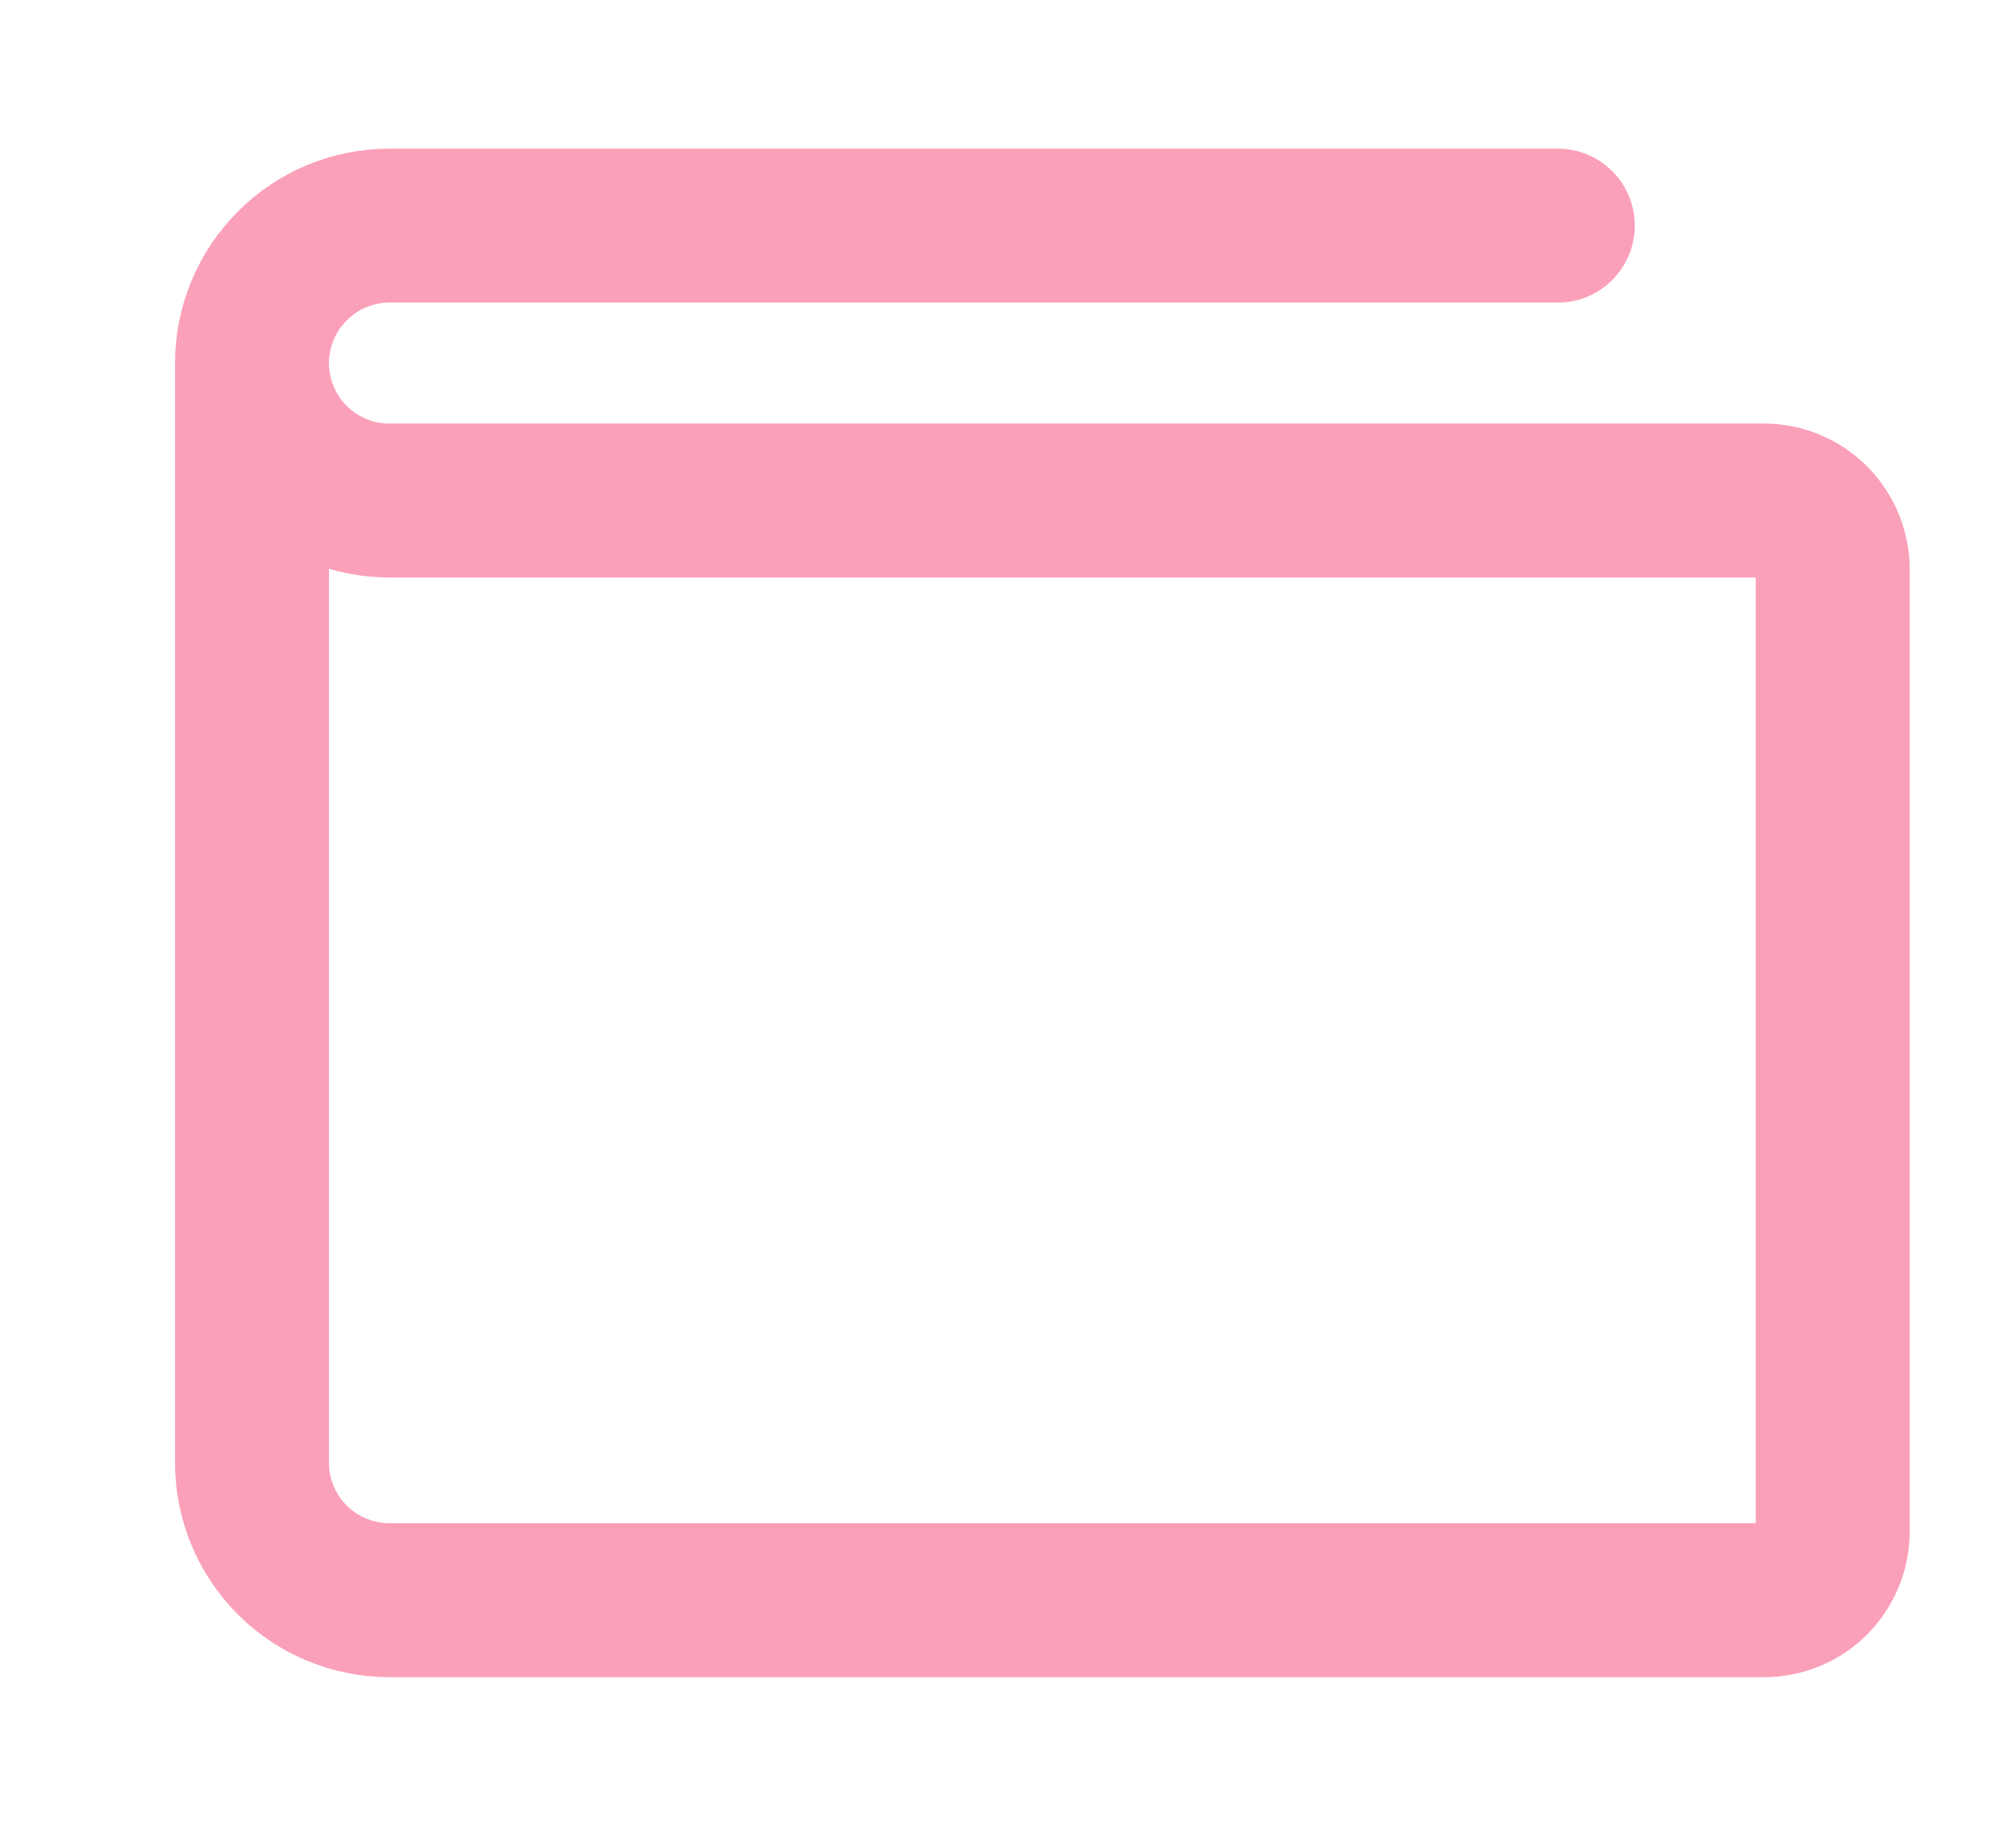 <svg width="11" height="10" viewBox="0 0 11 10" fill="none" xmlns="http://www.w3.org/2000/svg">
<path d="M1.375 1.981V7.981C1.375 8.18 1.454 8.371 1.595 8.512C1.735 8.652 1.926 8.731 2.125 8.731H9.625C9.724 8.731 9.82 8.692 9.89 8.622C9.96 8.551 10 8.456 10 8.356V3.106C10 3.007 9.96 2.912 9.89 2.841C9.82 2.771 9.724 2.731 9.625 2.731H2.125C1.926 2.731 1.735 2.652 1.595 2.512C1.454 2.371 1.375 2.18 1.375 1.981ZM1.375 1.981C1.375 1.783 1.454 1.592 1.595 1.451C1.735 1.31 1.926 1.231 2.125 1.231H8.5" stroke="#FBA0B9" stroke-width="0.84" stroke-linecap="round" stroke-linejoin="round"/>
</svg>
